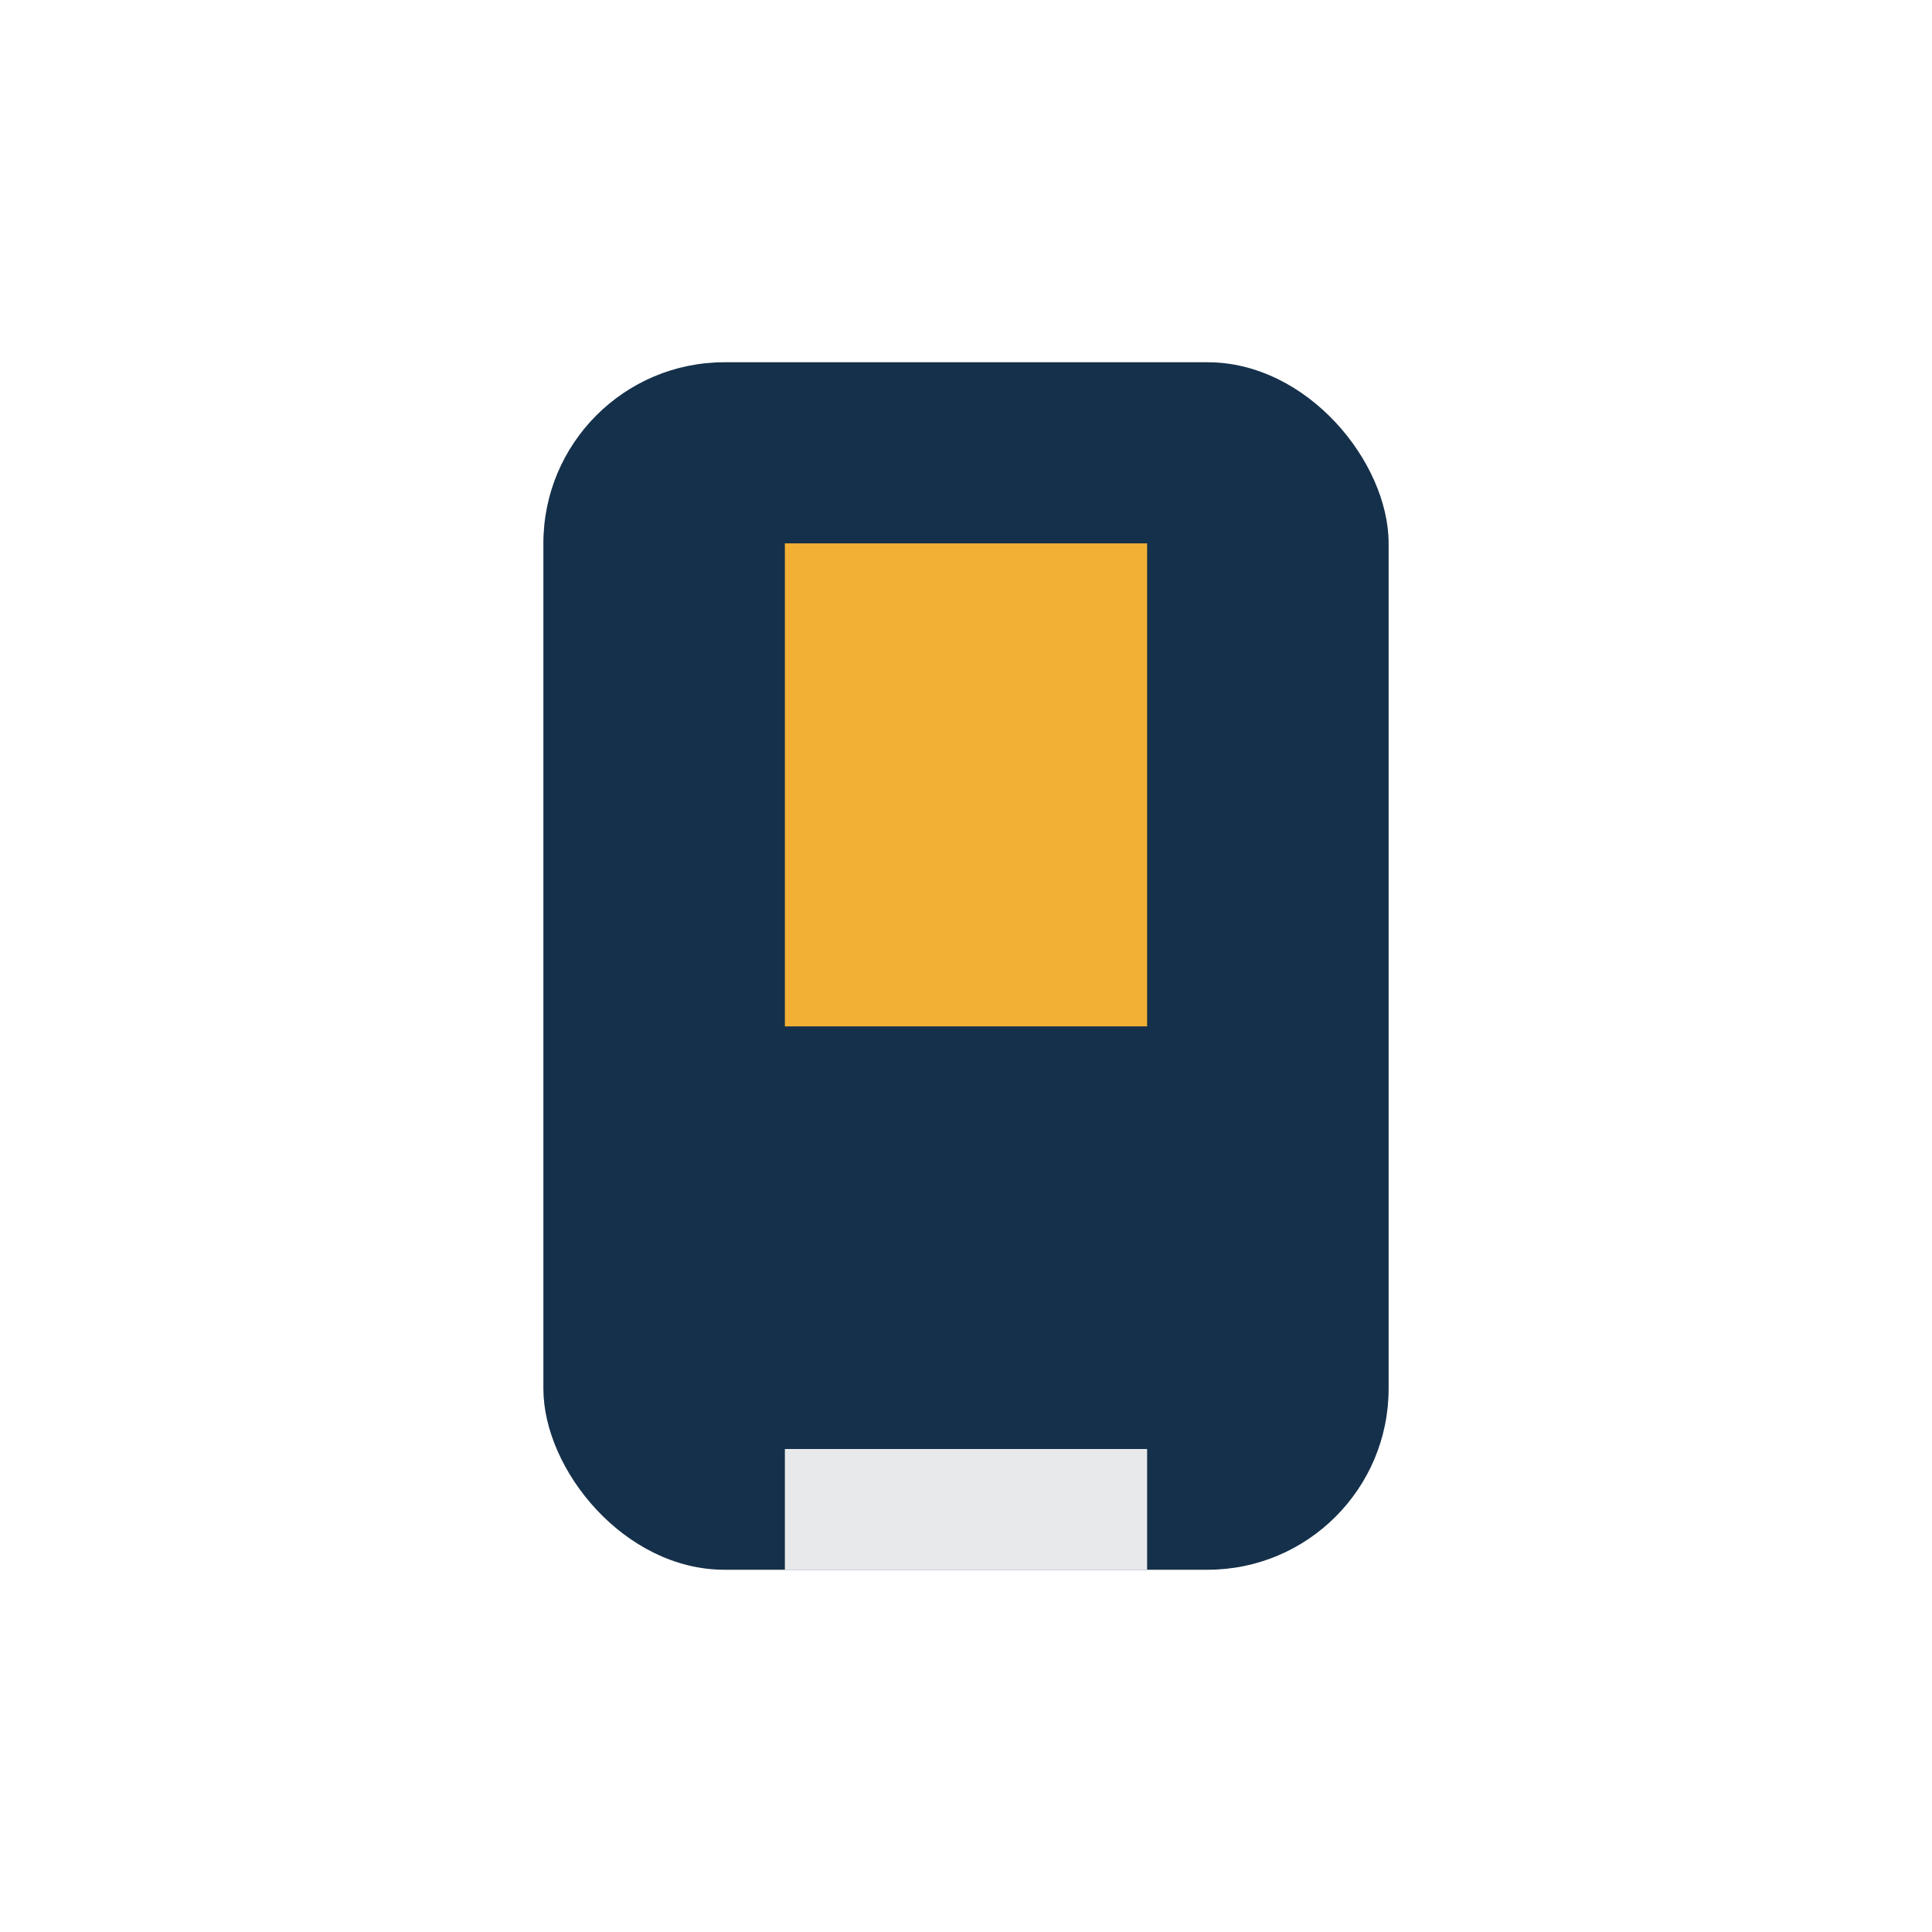 <?xml version="1.0" encoding="UTF-8"?>
<svg xmlns="http://www.w3.org/2000/svg" width="32" height="32" viewBox="0 0 32 32"><rect x="9" y="6" width="14" height="20" rx="3" fill="#15304A"/><rect x="13" y="24" width="6" height="2" fill="#E8E9EB"/><rect x="13" y="9" width="6" height="8" fill="#F2B134"/></svg>